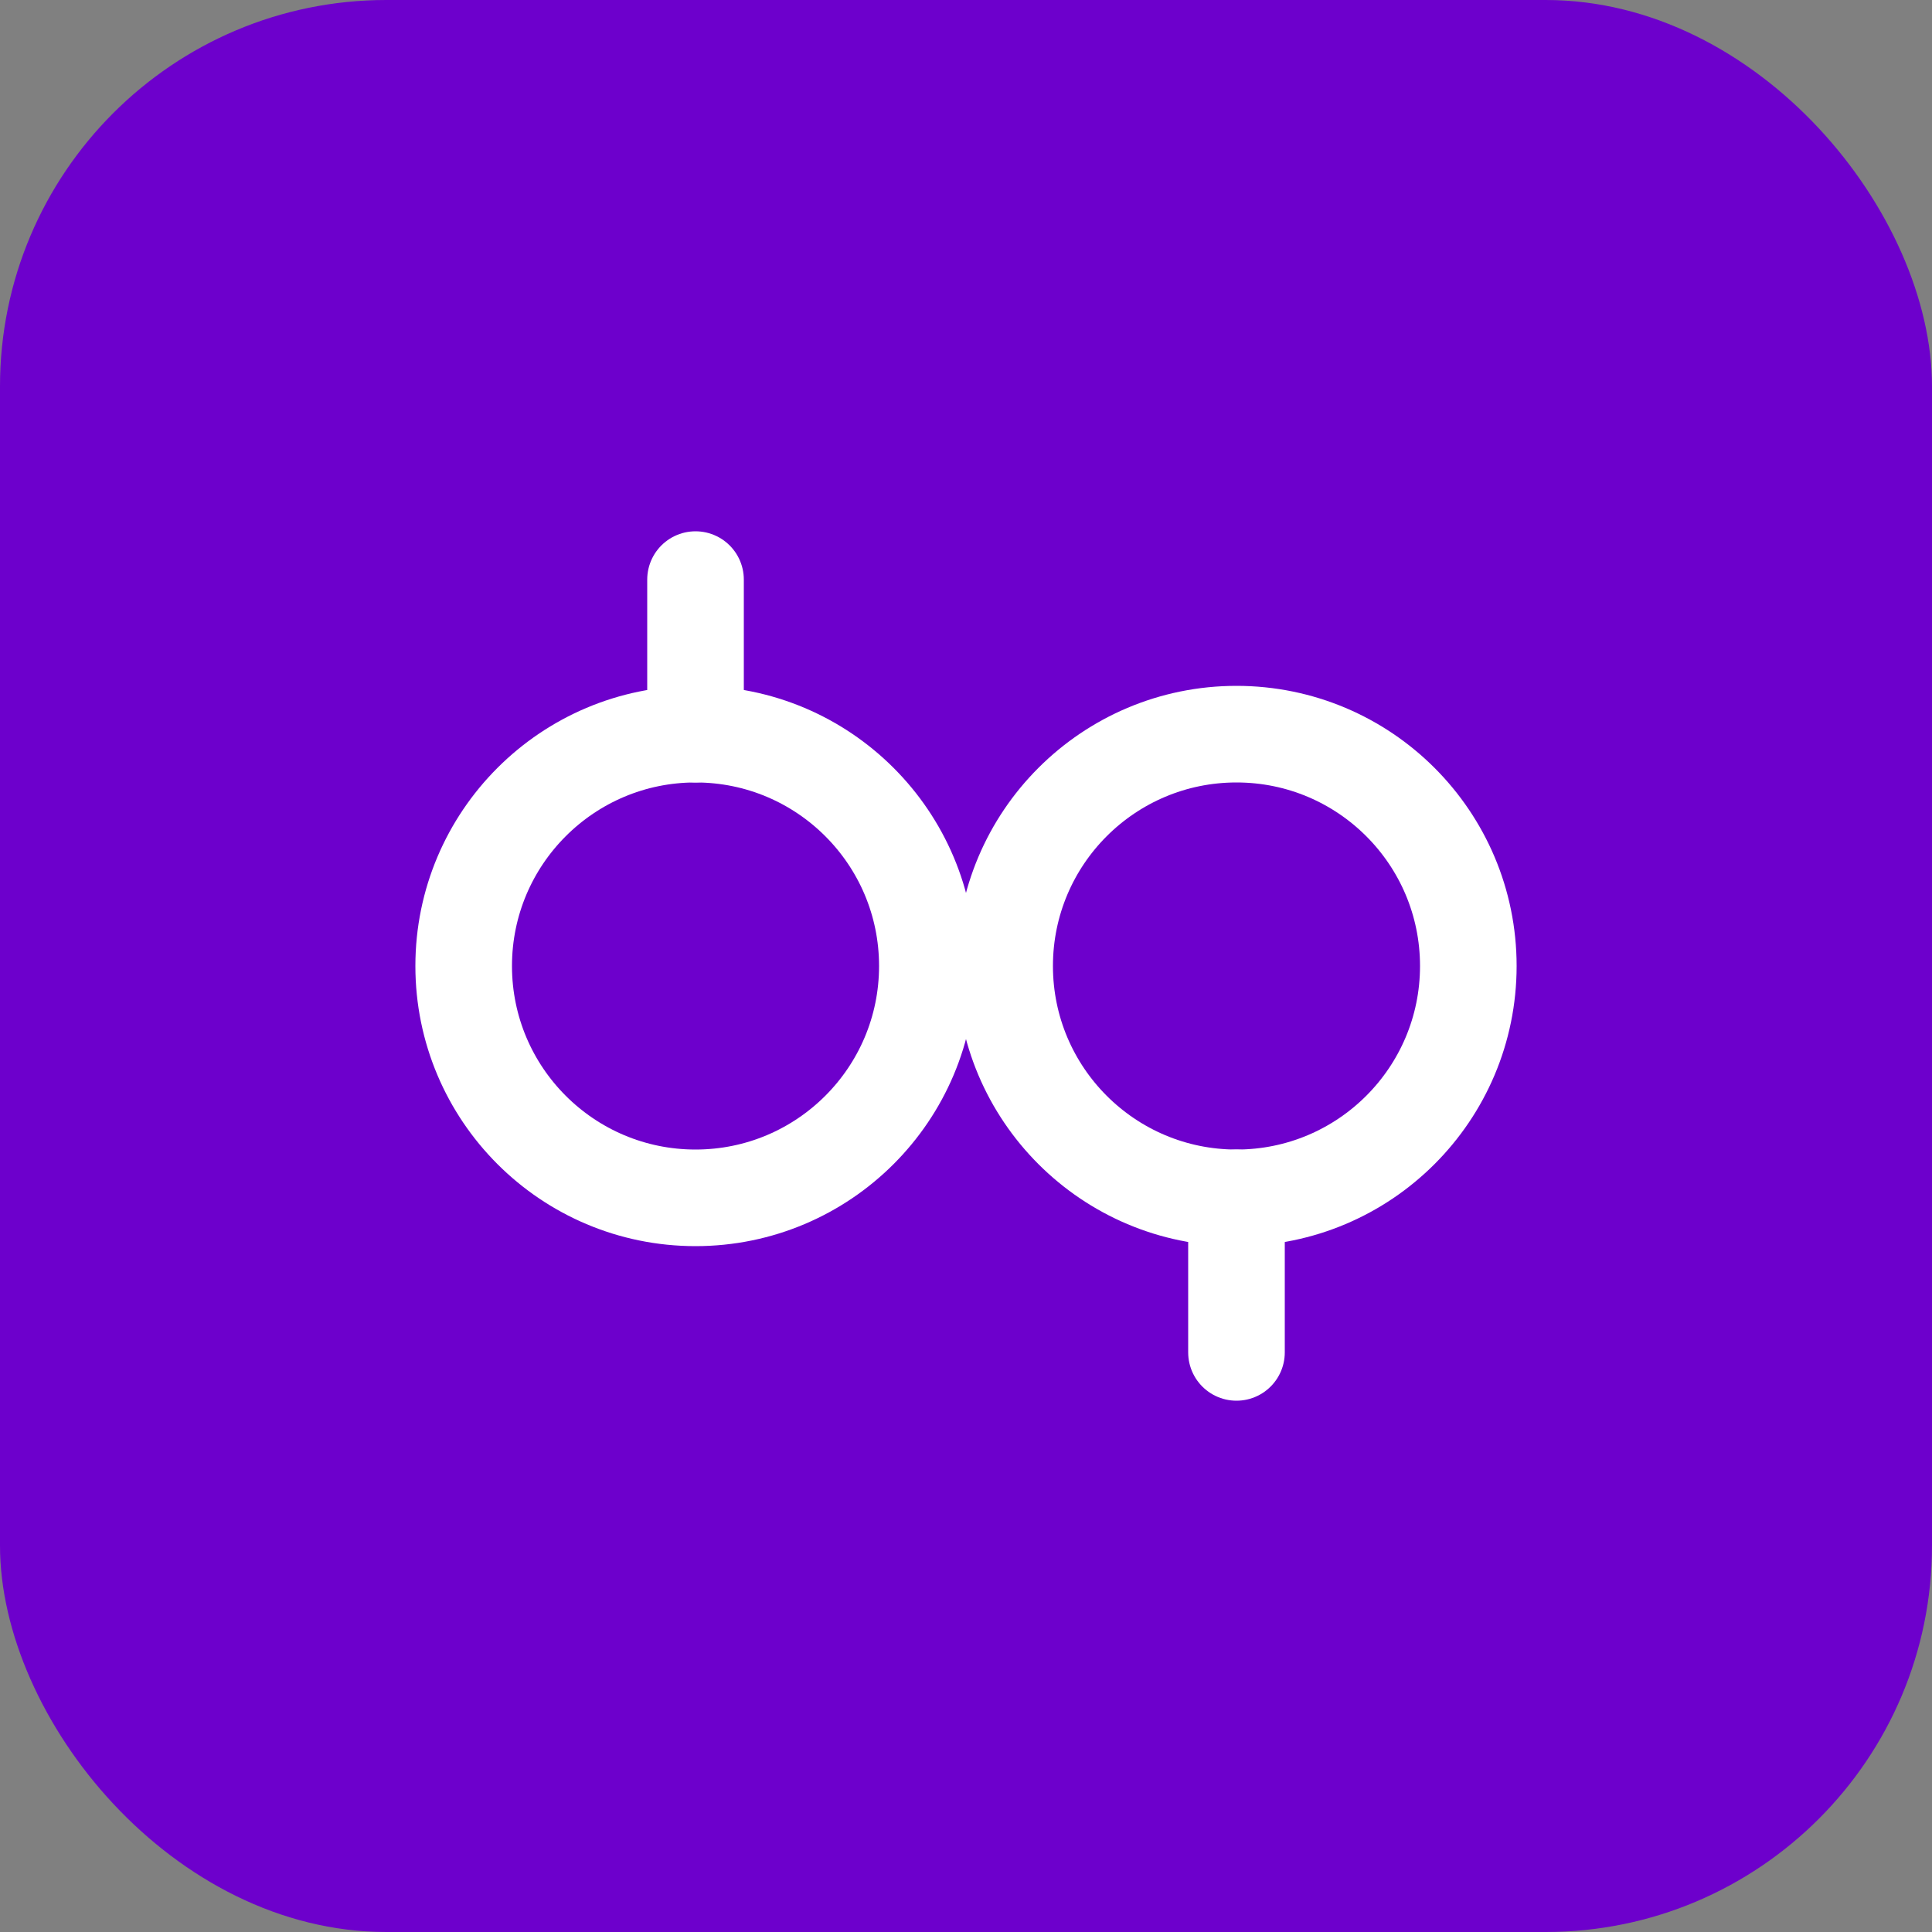 <svg xmlns="http://www.w3.org/2000/svg" viewBox="0 0 50 50" fill="none">
  <rect x="0" y="0" width="50" height="50" fill="#808080" stroke="none"/>
  <rect width="50" height="50" rx="10" fill="#6D00CC"/>
  <circle cx="18" cy="25" r="6" stroke="white" stroke-width="2.5"/>
  <circle cx="32" cy="25" r="6" stroke="white" stroke-width="2.5"/>
  <path d="M24 25H26" stroke="white" stroke-width="2.5"/>
  <path d="M18 15V19" stroke="white" stroke-width="2.5" stroke-linecap="round"/>
  <path d="M32 31V35" stroke="white" stroke-width="2.5" stroke-linecap="round"/>
</svg>